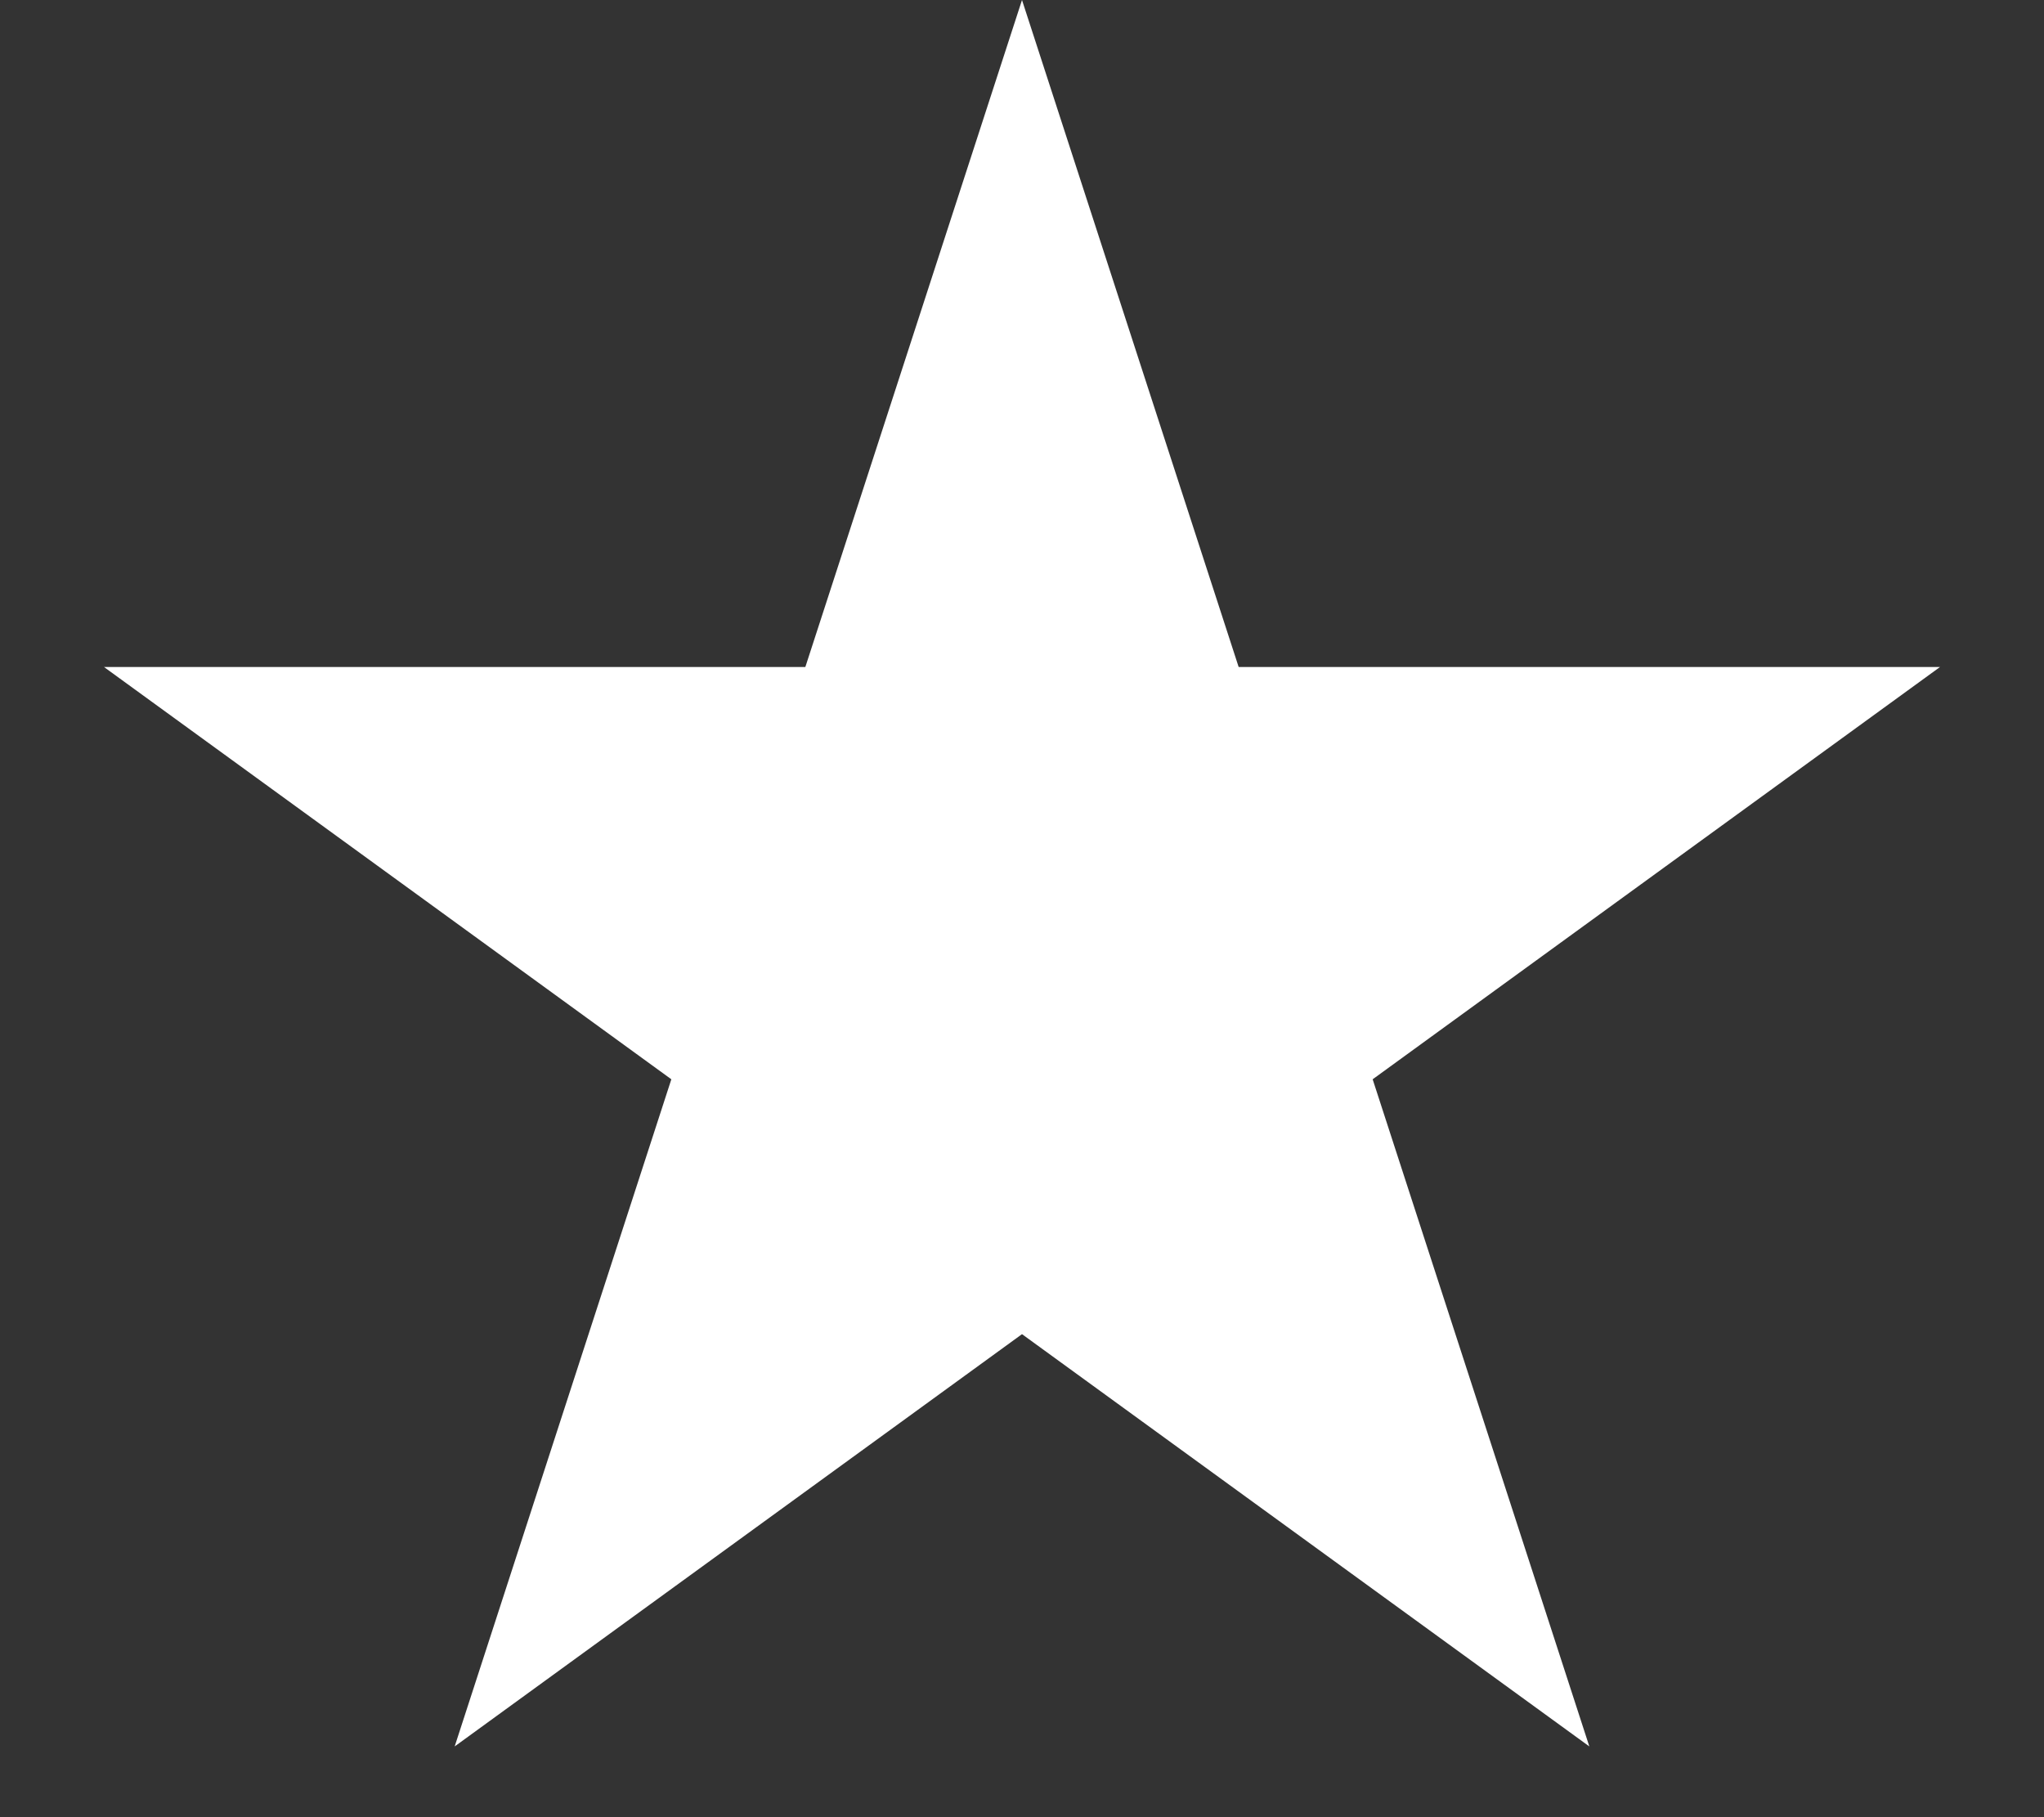 <svg width="18" height="16" viewBox="0 0 18 16" fill="none" xmlns="http://www.w3.org/2000/svg">
<rect x="0" y="0" width="18" height="16" fill="#333333" stroke="none"/>
<path d="M9 0L10.908 5.873L17.084 5.873L12.088 9.503L13.996 15.377L9 11.747L4.004 15.377L5.912 9.503L0.916 5.873L7.092 5.873L9 0Z" fill="white"/>
</svg>
